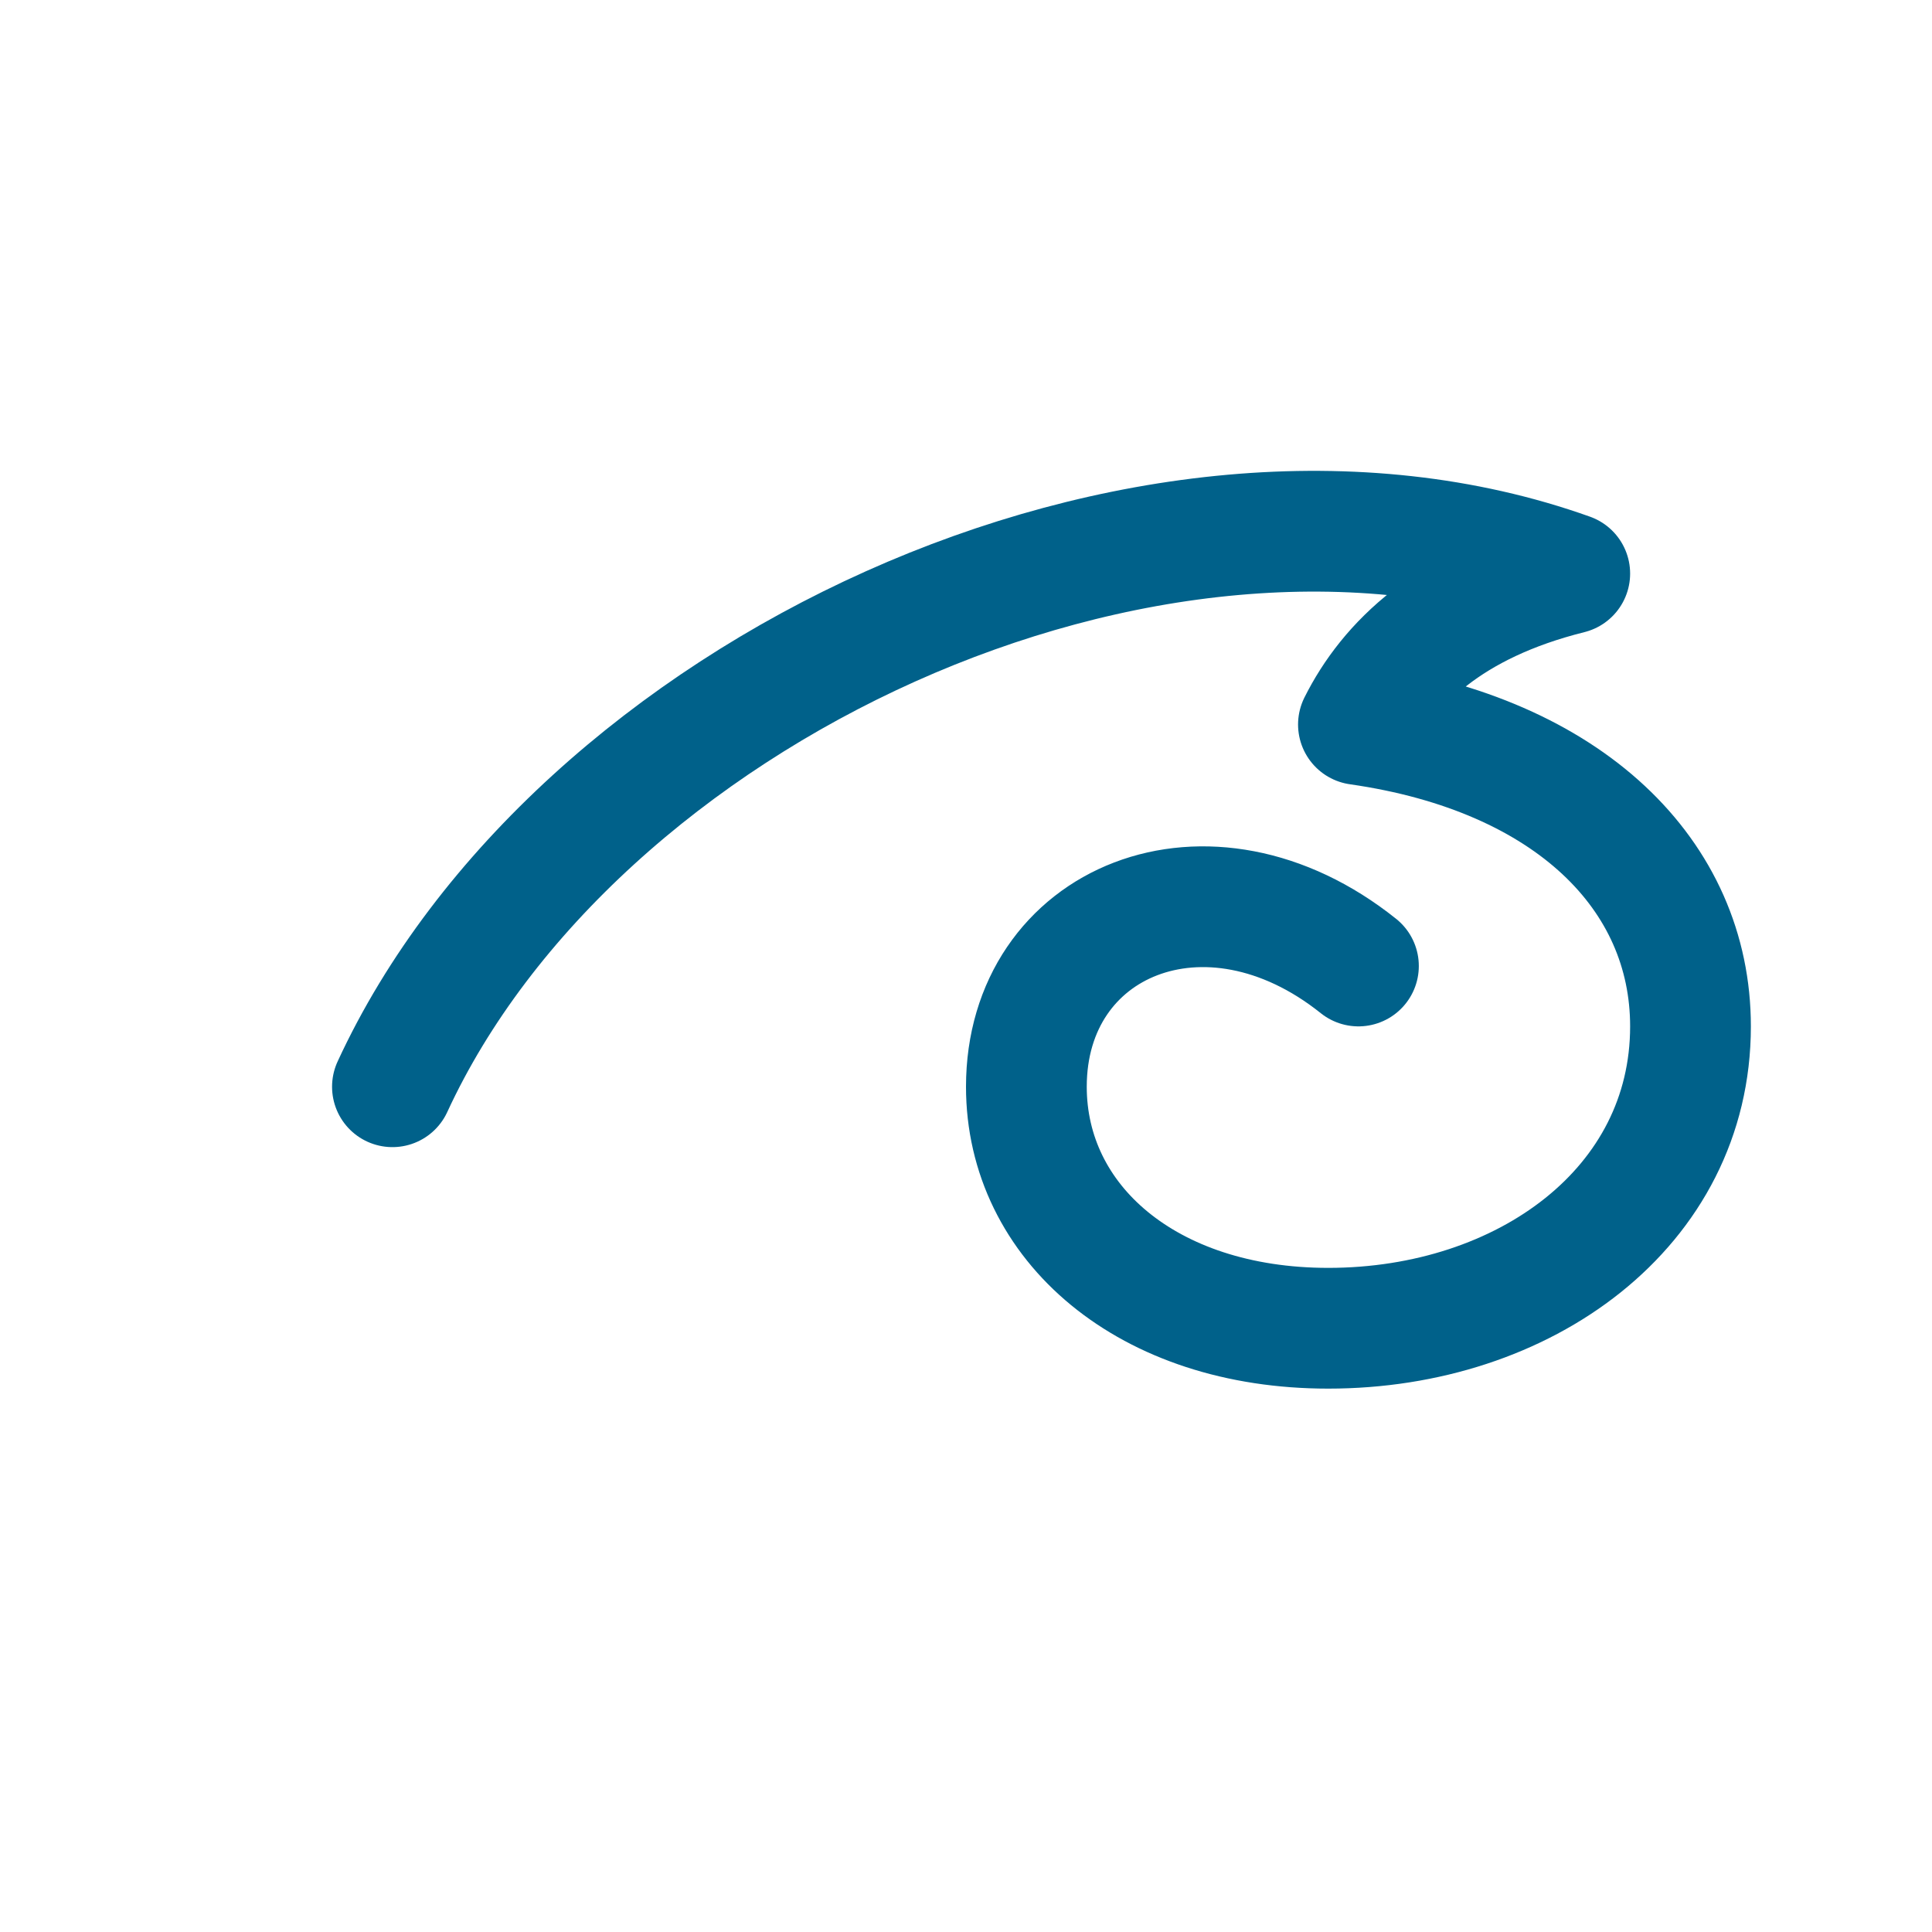 <svg xmlns="http://www.w3.org/2000/svg" viewBox="0 0 128 128">
<path fill="none" stroke="#00618A" stroke-width="8" stroke-linecap="round" stroke-linejoin="round"
 d="M26 72c12-26 50-44 78-34-8 2-12 6-14 10 14 2 22 10 22 20 0 12-11 20-24 20-12 0-20-7-20-16 0-11 12-16 22-8"/>

</svg>
